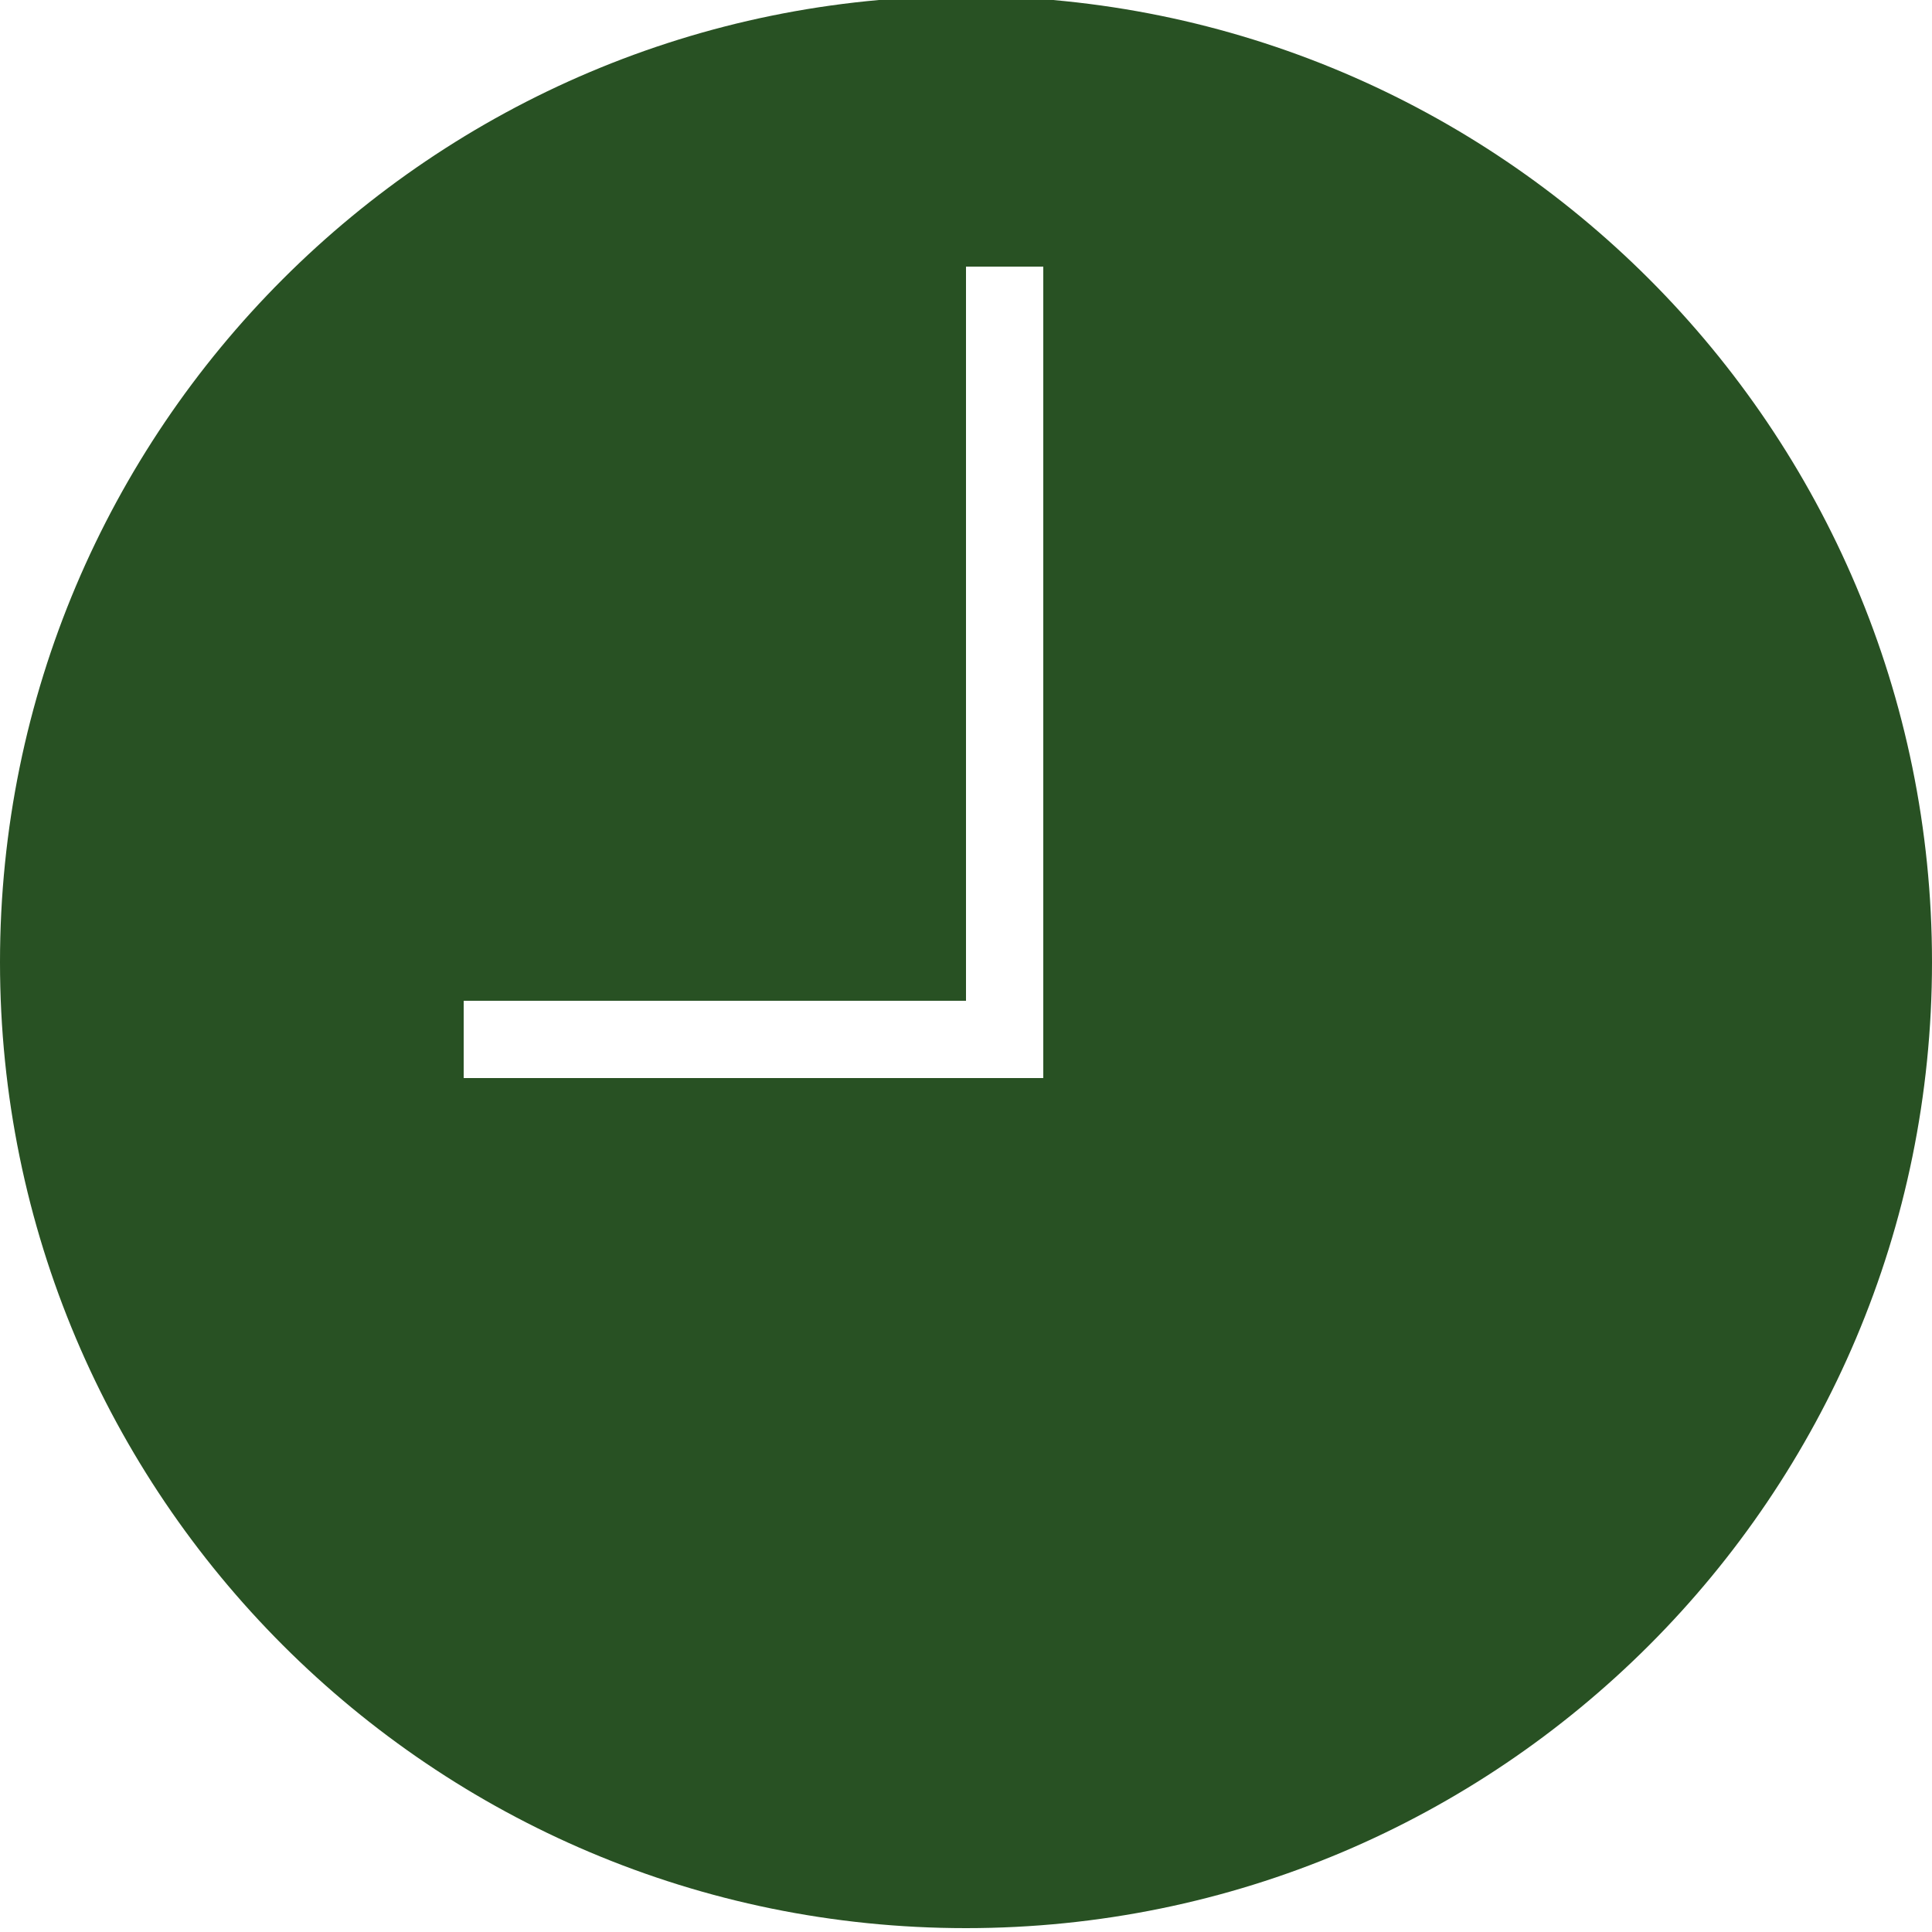<?xml version="1.0" encoding="utf-8"?>
<!-- Generator: Adobe Illustrator 21.0.2, SVG Export Plug-In . SVG Version: 6.00 Build 0)  -->
<svg version="1.1" id="Layer_1" xmlns="http://www.w3.org/2000/svg" xmlns:xlink="http://www.w3.org/1999/xlink" x="0px" y="0px"
	 viewBox="0 0 500 500" style="enable-background:new 0 0 500 500;" xml:space="preserve">
<style type="text/css">
	.st0{fill:#285123;}
</style>
<g id="Ellipse_1_13_">
	<g>
		<path class="st0" d="M250-1C111.9-1,0,110.9,0,249s111.9,250,250,250s250-111.9,250-250S388.1-1,250-1z M270,279H120v-20h130V69
			h20V279z"/>
	</g>
</g>
</svg>
